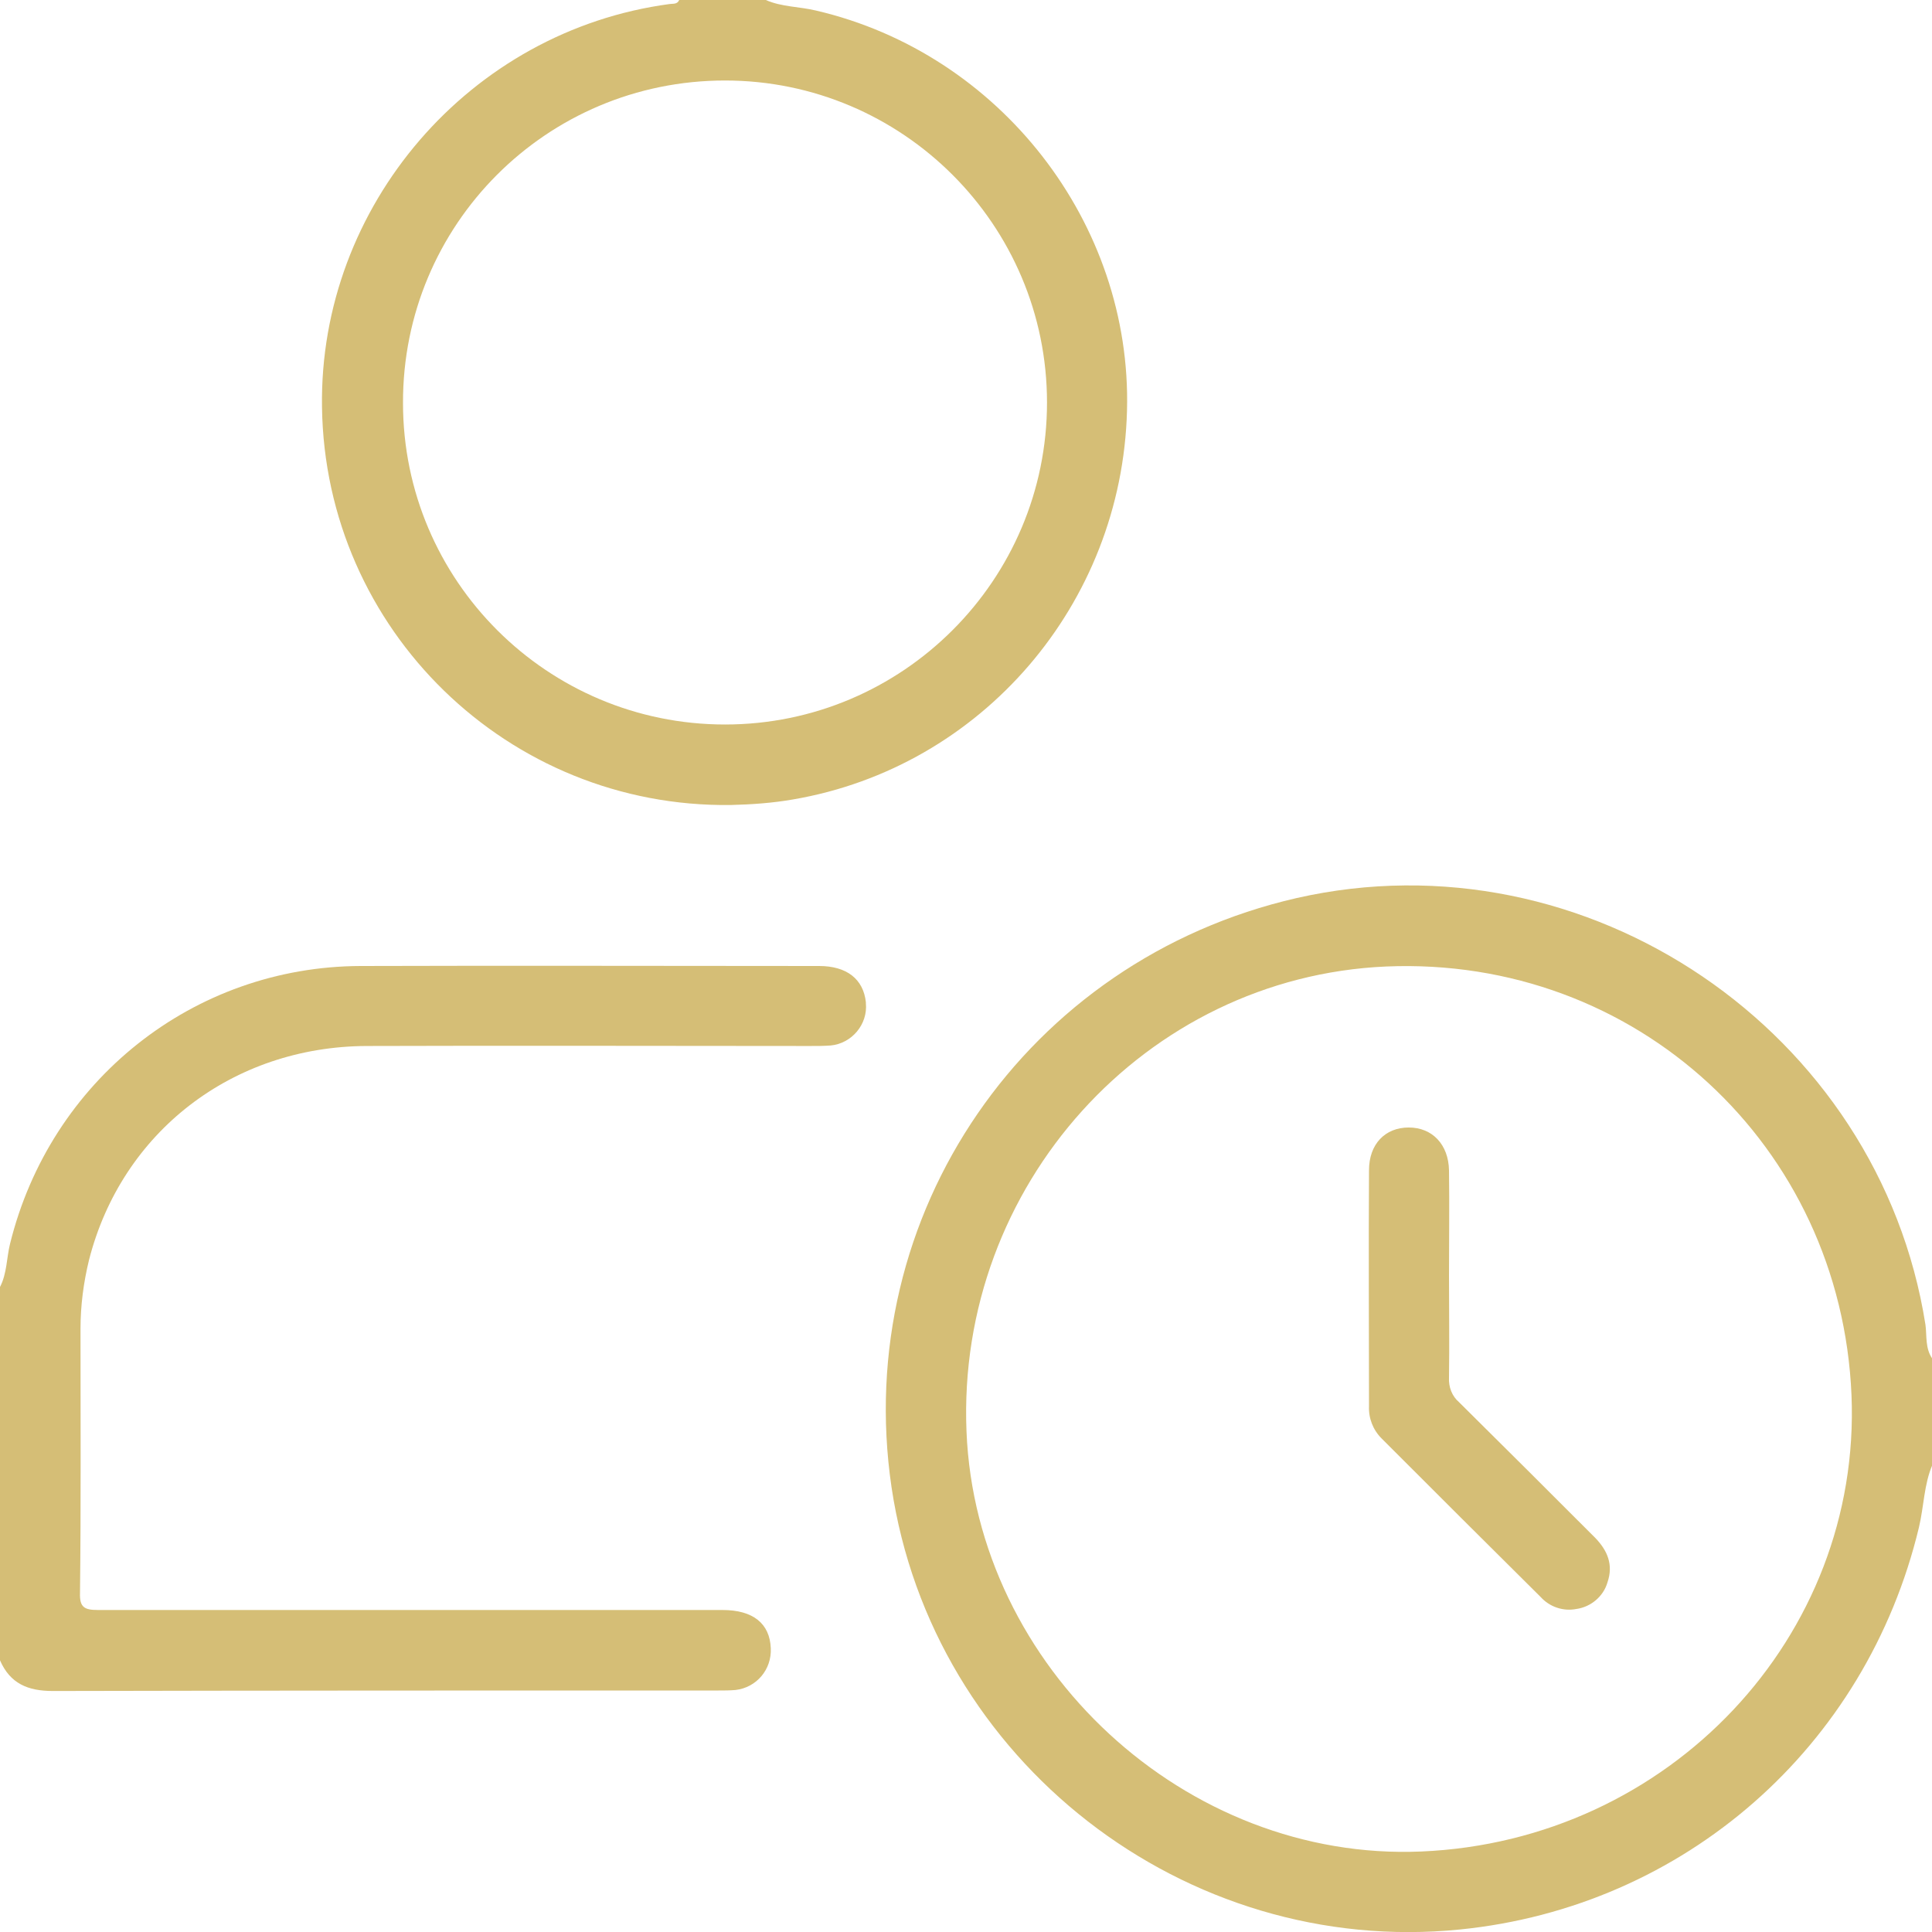 <svg xmlns="http://www.w3.org/2000/svg" xmlns:xlink="http://www.w3.org/1999/xlink" id="Layer_1" x="0px" y="0px" viewBox="0 0 384 384" style="enable-background:new 0 0 384 384;" xml:space="preserve"><style type="text/css">	.st0{fill:#D5BE76;}</style><title>timer</title><path class="st0" d="M382.7,263.3c-9.2-58.4-67.3-97.9-125-84.8c-53.7,12.3-88.5,62.9-80.5,117.1c8.1,54.4,58.3,93.4,113,87.9 c44.6-4.5,80.7-36.2,91.2-79.9c1-4.2,1-8.6,2.7-12.5v-21C382.6,268,383,265.5,382.7,263.3z M282.5,368c-46.8,2-88.5-36.5-90.4-83.5 c-2-48.8,35.5-90.3,83.4-92.4c49.6-2.1,90.4,35.5,92.5,85.2C370,325.3,331.8,365.9,282.5,368z"></path><path class="st0" d="M157.6,158.9c37.5-6.4,65.4-38.8,66.4-77.3c1-37.3-25.3-71-61.8-79.5c-3.3-0.8-6.8-0.7-10-2.1H135 c-0.4,0.9-1.2,0.7-1.9,0.8C93.4,6.1,63.4,40.9,64,80.9c0.6,44.3,37,79.7,81.3,79.1C149.4,159.9,153.6,159.6,157.6,158.9z M144.1,16 c35.3,0,64,28.7,64,64c0,35.3-28.7,64-64,64c-35.3,0-64-28.6-64-63.9C80,44.7,108.6,16,144.1,16C144,16,144,16,144.1,16z"></path><path class="st0" d="M162.8,192c-30.4,0-60.7-0.1-91.1,0C38.4,192.1,10,214.8,2,247.2c-0.7,2.8-0.6,5.9-2,8.6V330 c2,4.6,5.5,6.1,10.5,6.1c44.1-0.1,88.2-0.1,132.3-0.1c1.1,0,2.2,0,3.4-0.1c4.2-0.5,7.2-4.1,7-8.3c-0.2-4.9-3.5-7.6-9.6-7.6 c-41.3,0-82.7,0-124.1,0c-2.7,0-3.7-0.5-3.6-3.4c0.2-17.5,0.1-35,0.1-52.5c0-4.6,0.6-9.2,1.7-13.7c6.5-25.4,28.5-42.4,55.2-42.5 c29.4-0.1,58.7,0,88.1,0c1.4,0,2.7,0,4.1-0.1c4.2-0.4,7.4-4.2,7-8.4c0-0.1,0-0.1,0-0.2C171.6,194.6,168.3,192,162.8,192z"></path><path class="st0" d="M290,278.7c-1.4-1.2-2.1-3-2-4.9c0.1-6.7,0-13.5,0-20.2c0-7,0.1-14,0-21c-0.1-5.1-3.3-8.5-8-8.5 s-7.9,3.3-7.9,8.5c-0.1,15.6,0,31.2,0,46.9c-0.1,2.4,0.8,4.7,2.5,6.4c10.5,10.5,21,21,31.6,31.5c1.8,2,4.5,2.9,7.1,2.4 c2.9-0.4,5.4-2.5,6.2-5.3c1.2-3.5,0-6.3-2.4-8.8C308.1,296.7,299.1,287.7,290,278.7z"></path></svg>